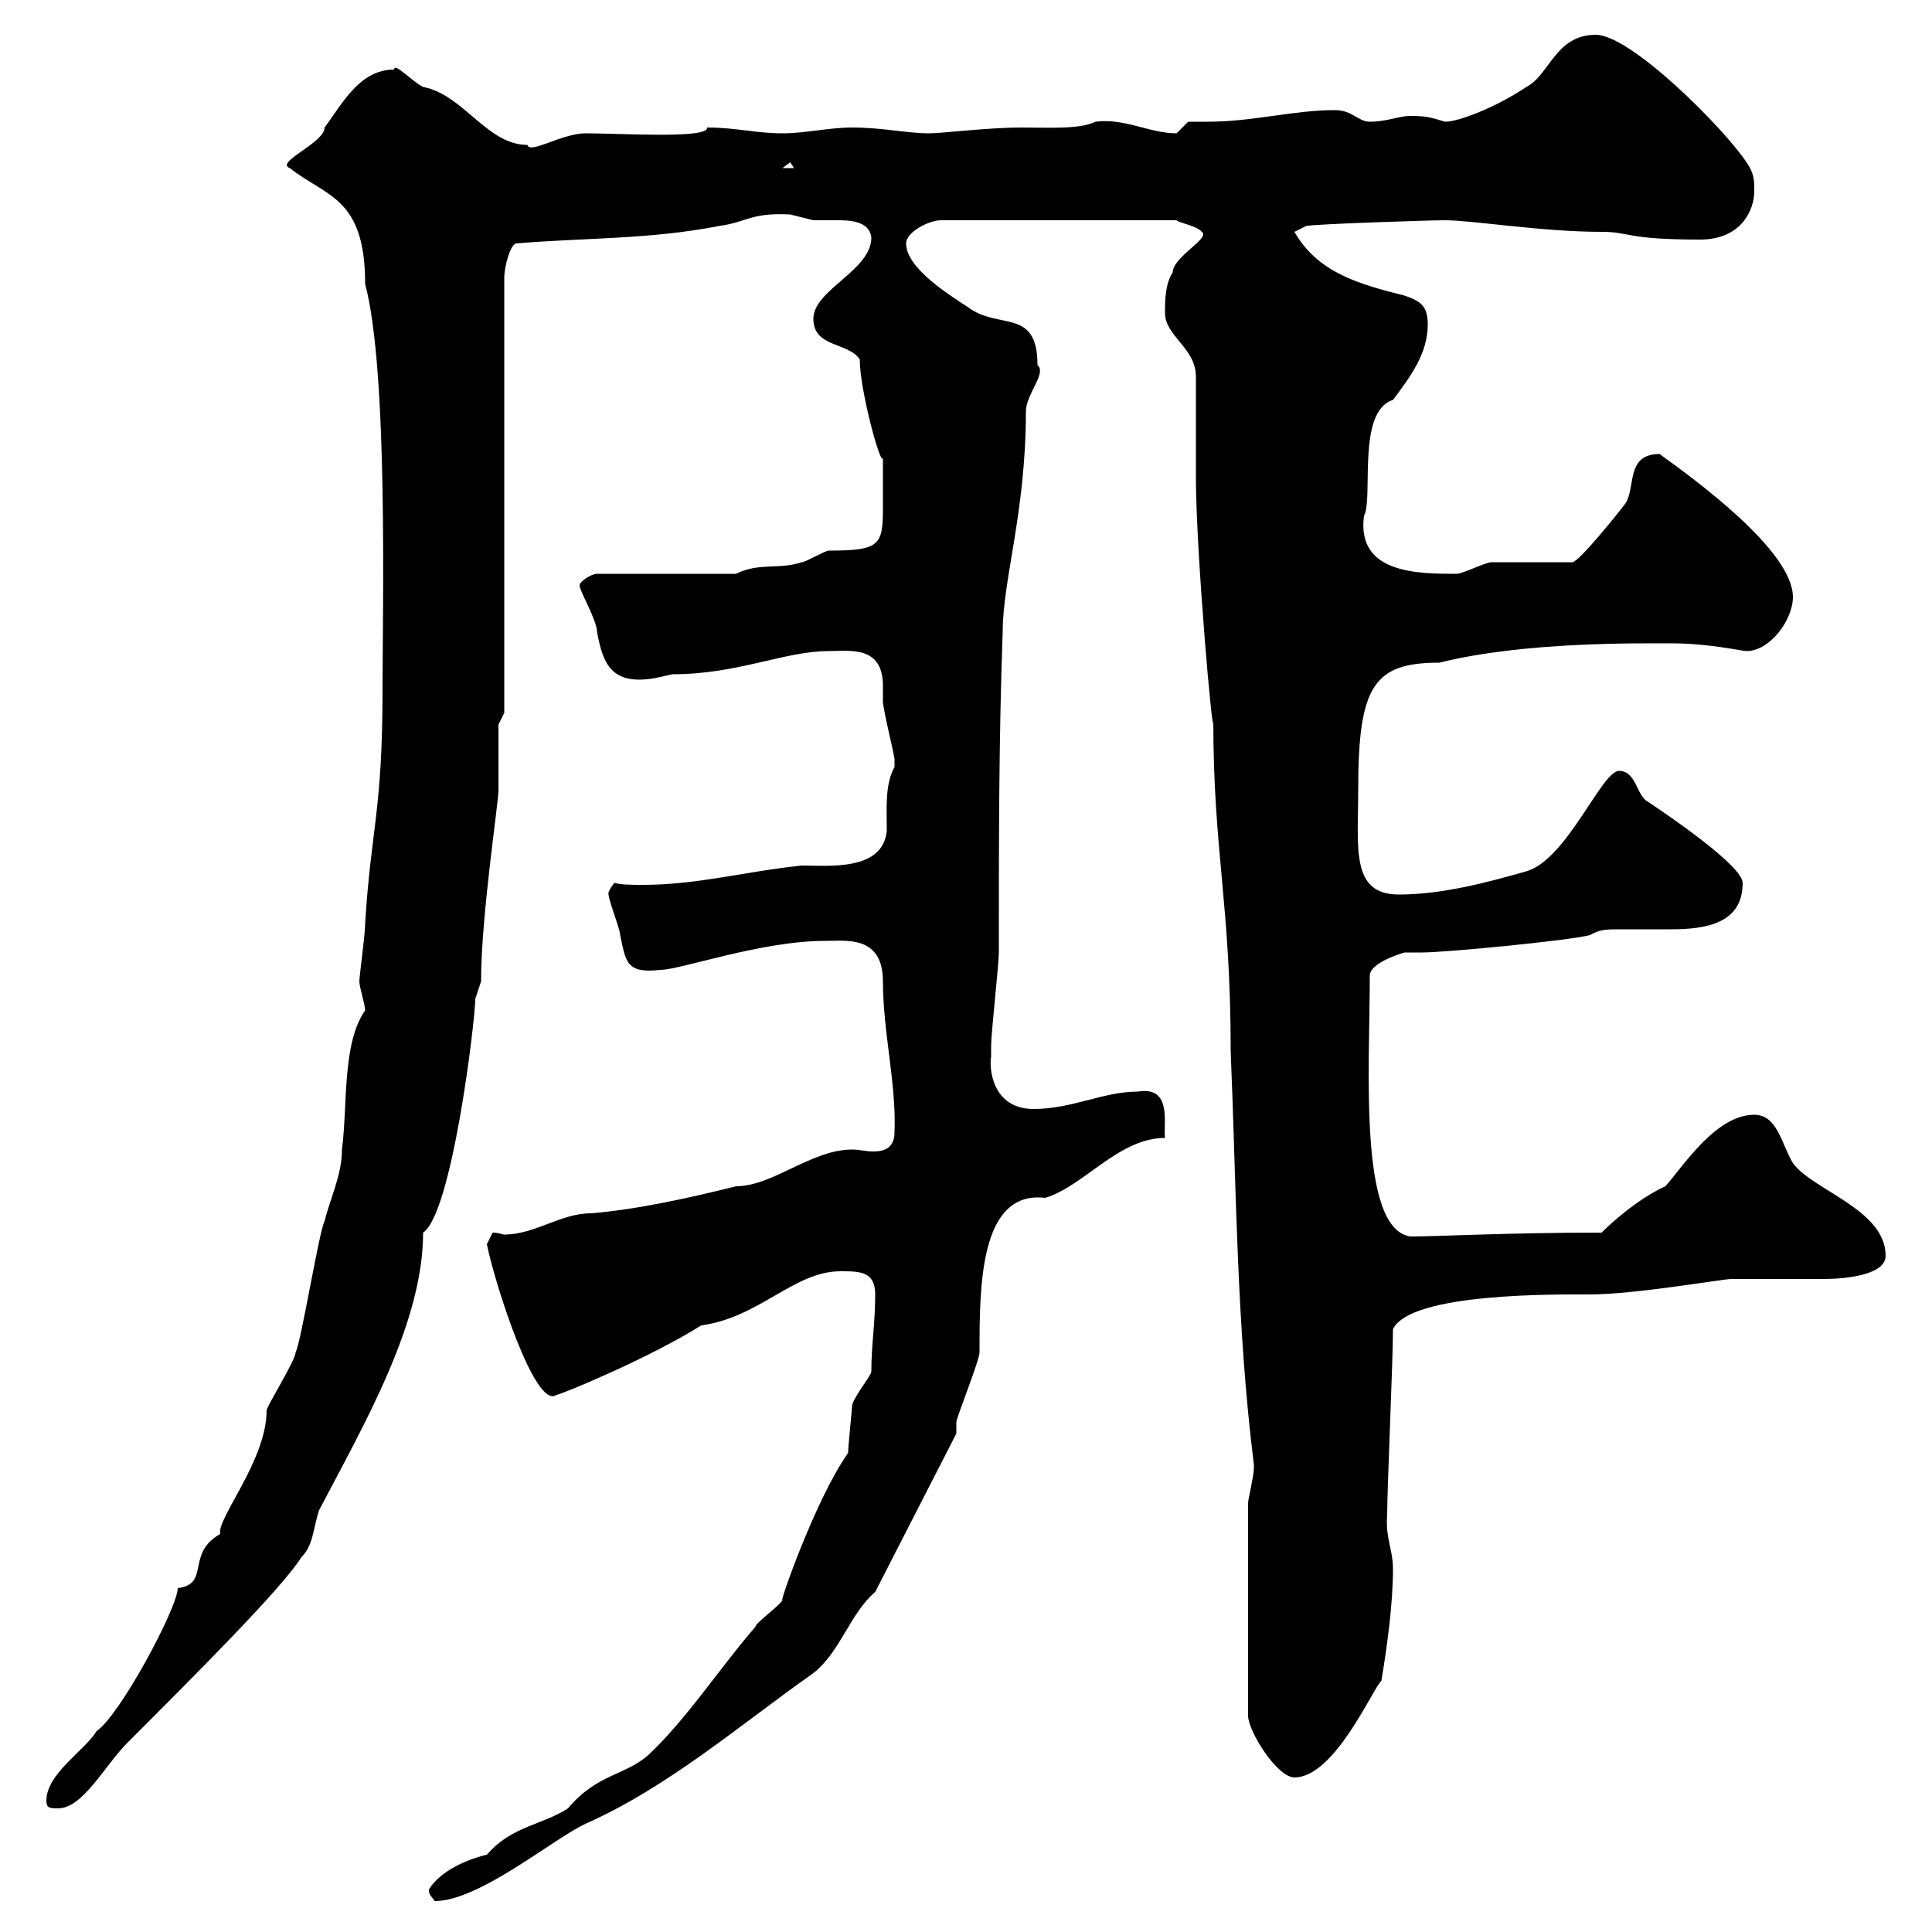 <svg xmlns="http://www.w3.org/2000/svg" xmlns:xlink="http://www.w3.org/1999/xlink" width="300" height="300"><path d="M66.60 293.40C66.60 294.30 66.90 294.30 67.50 295.20C74.40 295.20 85.80 285.60 90.90 283.20C103.80 277.50 115.20 267.60 126.30 259.80C130.50 256.50 132 250.50 135.90 247.20L148.50 222.60C148.50 222.60 148.50 220.80 148.50 220.80C148.50 220.20 152.10 211.20 152.10 210C152.10 199.80 152.10 184.80 162.30 186C168.30 184.20 173.70 176.70 180.90 176.70C180.60 174.60 182.10 168.60 176.70 169.50C171.30 169.50 166.50 172.20 160.50 172.20C153.90 172.20 153.60 165.60 153.90 164.10C153.90 163.20 153.90 162.30 153.90 162.30C153.90 160.50 155.10 149.70 155.10 147.90C155.10 130.80 155.10 114.30 155.70 98.10C155.70 90 159.30 79.50 159.30 63.90C159.30 61.20 162.60 57.90 161.10 56.70C161.10 47.70 155.10 51.30 150.30 47.70C147.60 45.90 140.70 41.70 140.70 37.80C140.70 36 144.30 34.20 146.10 34.20L182.70 34.20C182.70 34.50 186 35.10 186.60 36C188.10 36.90 182.10 39.90 182.10 42.30C180.90 44.10 180.90 46.80 180.90 48.60C180.90 52.20 185.70 54 185.70 58.50C185.70 60.30 185.70 72.30 185.70 74.10C185.70 85.80 188.40 116.10 188.40 111.90C188.40 132.30 191.10 140.40 191.10 163.20C192 184.80 192 205.80 194.70 227.40C194.70 227.40 194.70 227.40 194.70 228C194.70 229.20 193.80 232.80 193.80 233.40L193.80 266.40C193.80 268.80 198.30 276 201 276C207.30 276 213.30 261.90 214.50 261C215.40 255.60 216.30 249 216.30 243.60C216.30 240.60 215.10 238.80 215.40 235.20C215.40 231 216.30 211.20 216.30 206.40C219 200.70 241.80 201 246.90 201C253.80 201 267.60 198.60 268.80 198.60C270.60 198.60 281.40 198.60 283.20 198.60C286.50 198.60 292.80 198 292.80 195C292.80 187.80 281.40 184.80 278.40 180.60C276.60 177.60 276 173.10 272.40 173.10C266.40 173.10 261.30 181.20 258.60 184.20C255.90 185.40 252 188.10 248.70 191.40C234 191.40 223.20 192 219 192C210.90 190.80 212.70 165.90 212.70 151.50C212.70 149.40 218.10 147.90 218.10 147.90C218.70 147.90 219.60 147.90 220.80 147.90C224.40 147.90 243.30 146.10 246.90 145.20C248.40 144.30 249.60 144.30 251.40 144.30C254.10 144.30 256.50 144.30 259.50 144.30C264.90 144.30 270.60 143.40 270.60 137.10C270.60 134.40 258.60 126.30 255.90 124.50C254.10 123.60 254.10 119.70 251.40 119.70C248.70 119.70 243.30 133.50 237 135.30C230.70 137.10 223.80 138.90 217.20 138.90C209.70 138.90 210.90 131.70 210.90 122.70C210.90 106.50 213.30 102.90 223.50 102.90C236.70 99.60 254.70 99.90 259.80 99.90C265.20 99.90 270.60 101.10 271.20 101.10C274.80 101.10 278.40 96.30 278.40 92.70C278.40 85.50 263.10 74.40 257.70 70.50C252.30 70.50 254.10 75.90 252.30 78.30C251.40 79.50 245.40 87 244.20 87.30C242.40 87.30 233.40 87.30 231.60 87.30C230.70 87.30 227.10 89.10 226.20 89.10C220.20 89.10 210.60 89.10 211.80 80.10C213.30 77.40 210.60 63.90 216.30 62.10C219 58.50 221.70 54.90 221.70 50.40C221.70 47.70 220.80 46.80 218.10 45.90C210.90 44.10 204.60 42.30 201 36L202.80 35.10C203.70 34.80 222 34.20 224.40 34.20C228.60 34.20 239.40 36 248.70 36C253.20 36 252.30 37.20 264 37.20C270.30 37.20 272.40 32.70 272.40 29.70C272.40 27.90 272.40 27 271.20 25.20C267.60 19.80 253.20 5.40 247.80 5.40C241.50 5.40 240.60 11.70 237 13.50C233.10 16.20 226.80 18.90 224.40 18.90C222.30 18.30 221.70 18 219 18C217.20 18 215.40 18.90 212.70 18.90C210.90 18.90 210 17.10 207.30 17.10C200.70 17.10 194.70 18.90 187.50 18.90C186.60 18.90 185.70 18.90 184.50 18.90C184.50 18.90 182.70 20.70 182.70 20.70C178.50 20.70 174.60 18.30 170.10 18.90C167.70 20.10 162.90 19.80 158.70 19.80C153.30 19.80 146.40 20.70 144.30 20.70C140.70 20.70 137.10 19.80 132.30 19.80C128.70 19.80 125.10 20.70 121.50 20.70C117.30 20.70 114.30 19.80 109.80 19.80C110.10 21.60 96.30 20.70 90.90 20.70C87.30 20.70 82.20 24 81.90 22.50C75.60 22.50 72 14.70 65.70 13.50C63.90 12.60 61.20 9.60 61.20 10.80C55.80 10.80 53.10 16.20 50.40 19.80C50.40 22.20 42.60 25.20 45 26.10C50.70 30.60 56.70 30.60 56.70 44.10C60.30 57.60 59.40 94.80 59.40 107.10C59.40 126 57.60 128.70 56.70 143.40C56.70 145.20 55.80 151.50 55.80 152.40C55.80 153.30 56.70 156 56.70 156.90C53.10 162 54 171.60 53.10 178.50C53.10 182.40 51.30 186 50.40 189.60C49.50 191.40 46.80 208.20 45.90 210C45.90 211.20 41.40 218.40 41.40 219C41.40 226.80 33.60 235.80 34.20 238.20C28.80 241.20 32.70 246 27.60 246.60C27.60 249.60 18.60 266.40 15 268.80C13.20 271.80 7.20 275.40 7.20 279.60C7.20 280.80 7.80 280.80 9 280.80C12.90 280.80 16.20 274.20 19.80 270.60C30.60 259.80 43.80 246.60 46.80 241.80C48.60 240 48.60 237.60 49.50 234.60C56.40 221.40 65.70 205.50 65.70 191.40C70.20 188.40 73.80 158.40 73.80 155.10C73.80 155.10 74.70 152.40 74.70 152.40C74.70 142.20 77.40 124.80 77.40 122.70C77.40 120.90 77.40 114.30 77.40 112.50L78.30 110.70L78.30 43.20C78.30 41.40 79.20 38.10 80.10 37.80C90.90 36.90 100.80 37.20 111.60 35.10C116.10 34.50 116.40 33 122.70 33.30C122.70 33.30 126.30 34.20 126.30 34.20C127.80 34.20 128.70 34.20 129.90 34.20C131.70 34.20 135 34.20 135.30 36.90C135.30 42 126.30 45 126.30 49.50C126.30 54 131.70 53.10 133.50 55.80C133.50 60.60 136.80 72.60 137.10 71.10C137.10 75.90 137.10 76.20 137.10 78.60C137.10 84.60 136.80 85.50 128.70 85.50C128.10 85.50 125.10 87.30 124.50 87.30C120.90 88.50 117.90 87.30 114.30 89.10L92.70 89.10C91.80 89.10 90 90.30 90 90.90C90 91.80 92.70 96.30 92.70 98.10C93.60 102.90 94.80 106.50 101.70 105.30C101.70 105.30 104.40 104.70 104.40 104.70C114.60 104.70 121.80 101.10 128.70 101.10C132 101.10 137.10 100.20 137.10 106.50C137.10 107.40 137.10 108.30 137.10 108.90C137.10 110.10 138.90 117.30 138.90 117.90C138.90 117.90 138.90 117.90 138.90 119.10C137.40 121.80 137.70 125.40 137.70 129C137.10 135.30 128.70 134.40 124.50 134.40C115.80 135.30 108.30 137.40 99.90 137.40C98.10 137.40 96.60 137.40 95.40 137.10C94.20 138.60 94.50 138.90 94.50 138.90C94.50 139.80 96.30 144.30 96.30 145.20C97.20 149.40 97.20 151.20 102.60 150.60C105.60 150.60 118.20 146.10 128.10 146.10C131.40 146.10 137.10 145.20 137.10 152.40C137.10 160.20 139.20 168.30 138.90 175.80C138.90 178.20 137.40 178.80 135.60 178.80C134.40 178.80 133.50 178.50 132.30 178.50C126 178.50 120 184.20 114.30 184.20C107.10 186 99 187.80 91.80 188.40C87 188.40 83.10 191.70 78.30 191.70C78 191.70 77.40 191.40 76.50 191.40L75.60 193.20C76.80 199.20 83.10 219 86.40 216.60C87 216.60 100.80 210.90 108.90 205.80C117.90 204.60 123.30 197.40 130.50 197.40C133.50 197.40 135.90 197.40 135.90 201C135.90 205.50 135.30 208.80 135.30 213C135.30 213.60 132.30 217.20 132.30 218.40C132.30 219 131.70 224.40 131.70 225.60C126.60 232.80 120.90 249.30 121.50 248.40C121.50 249 117.30 252 117.30 252.60C111.60 259.20 106.80 266.70 100.80 272.40C97.20 275.70 92.70 275.40 88.20 280.80C84 283.50 79.50 283.50 75.60 288C72.90 288.60 68.40 290.40 66.60 293.40ZM122.70 25.20L123.30 26.10L121.50 26.10Z"/></svg>